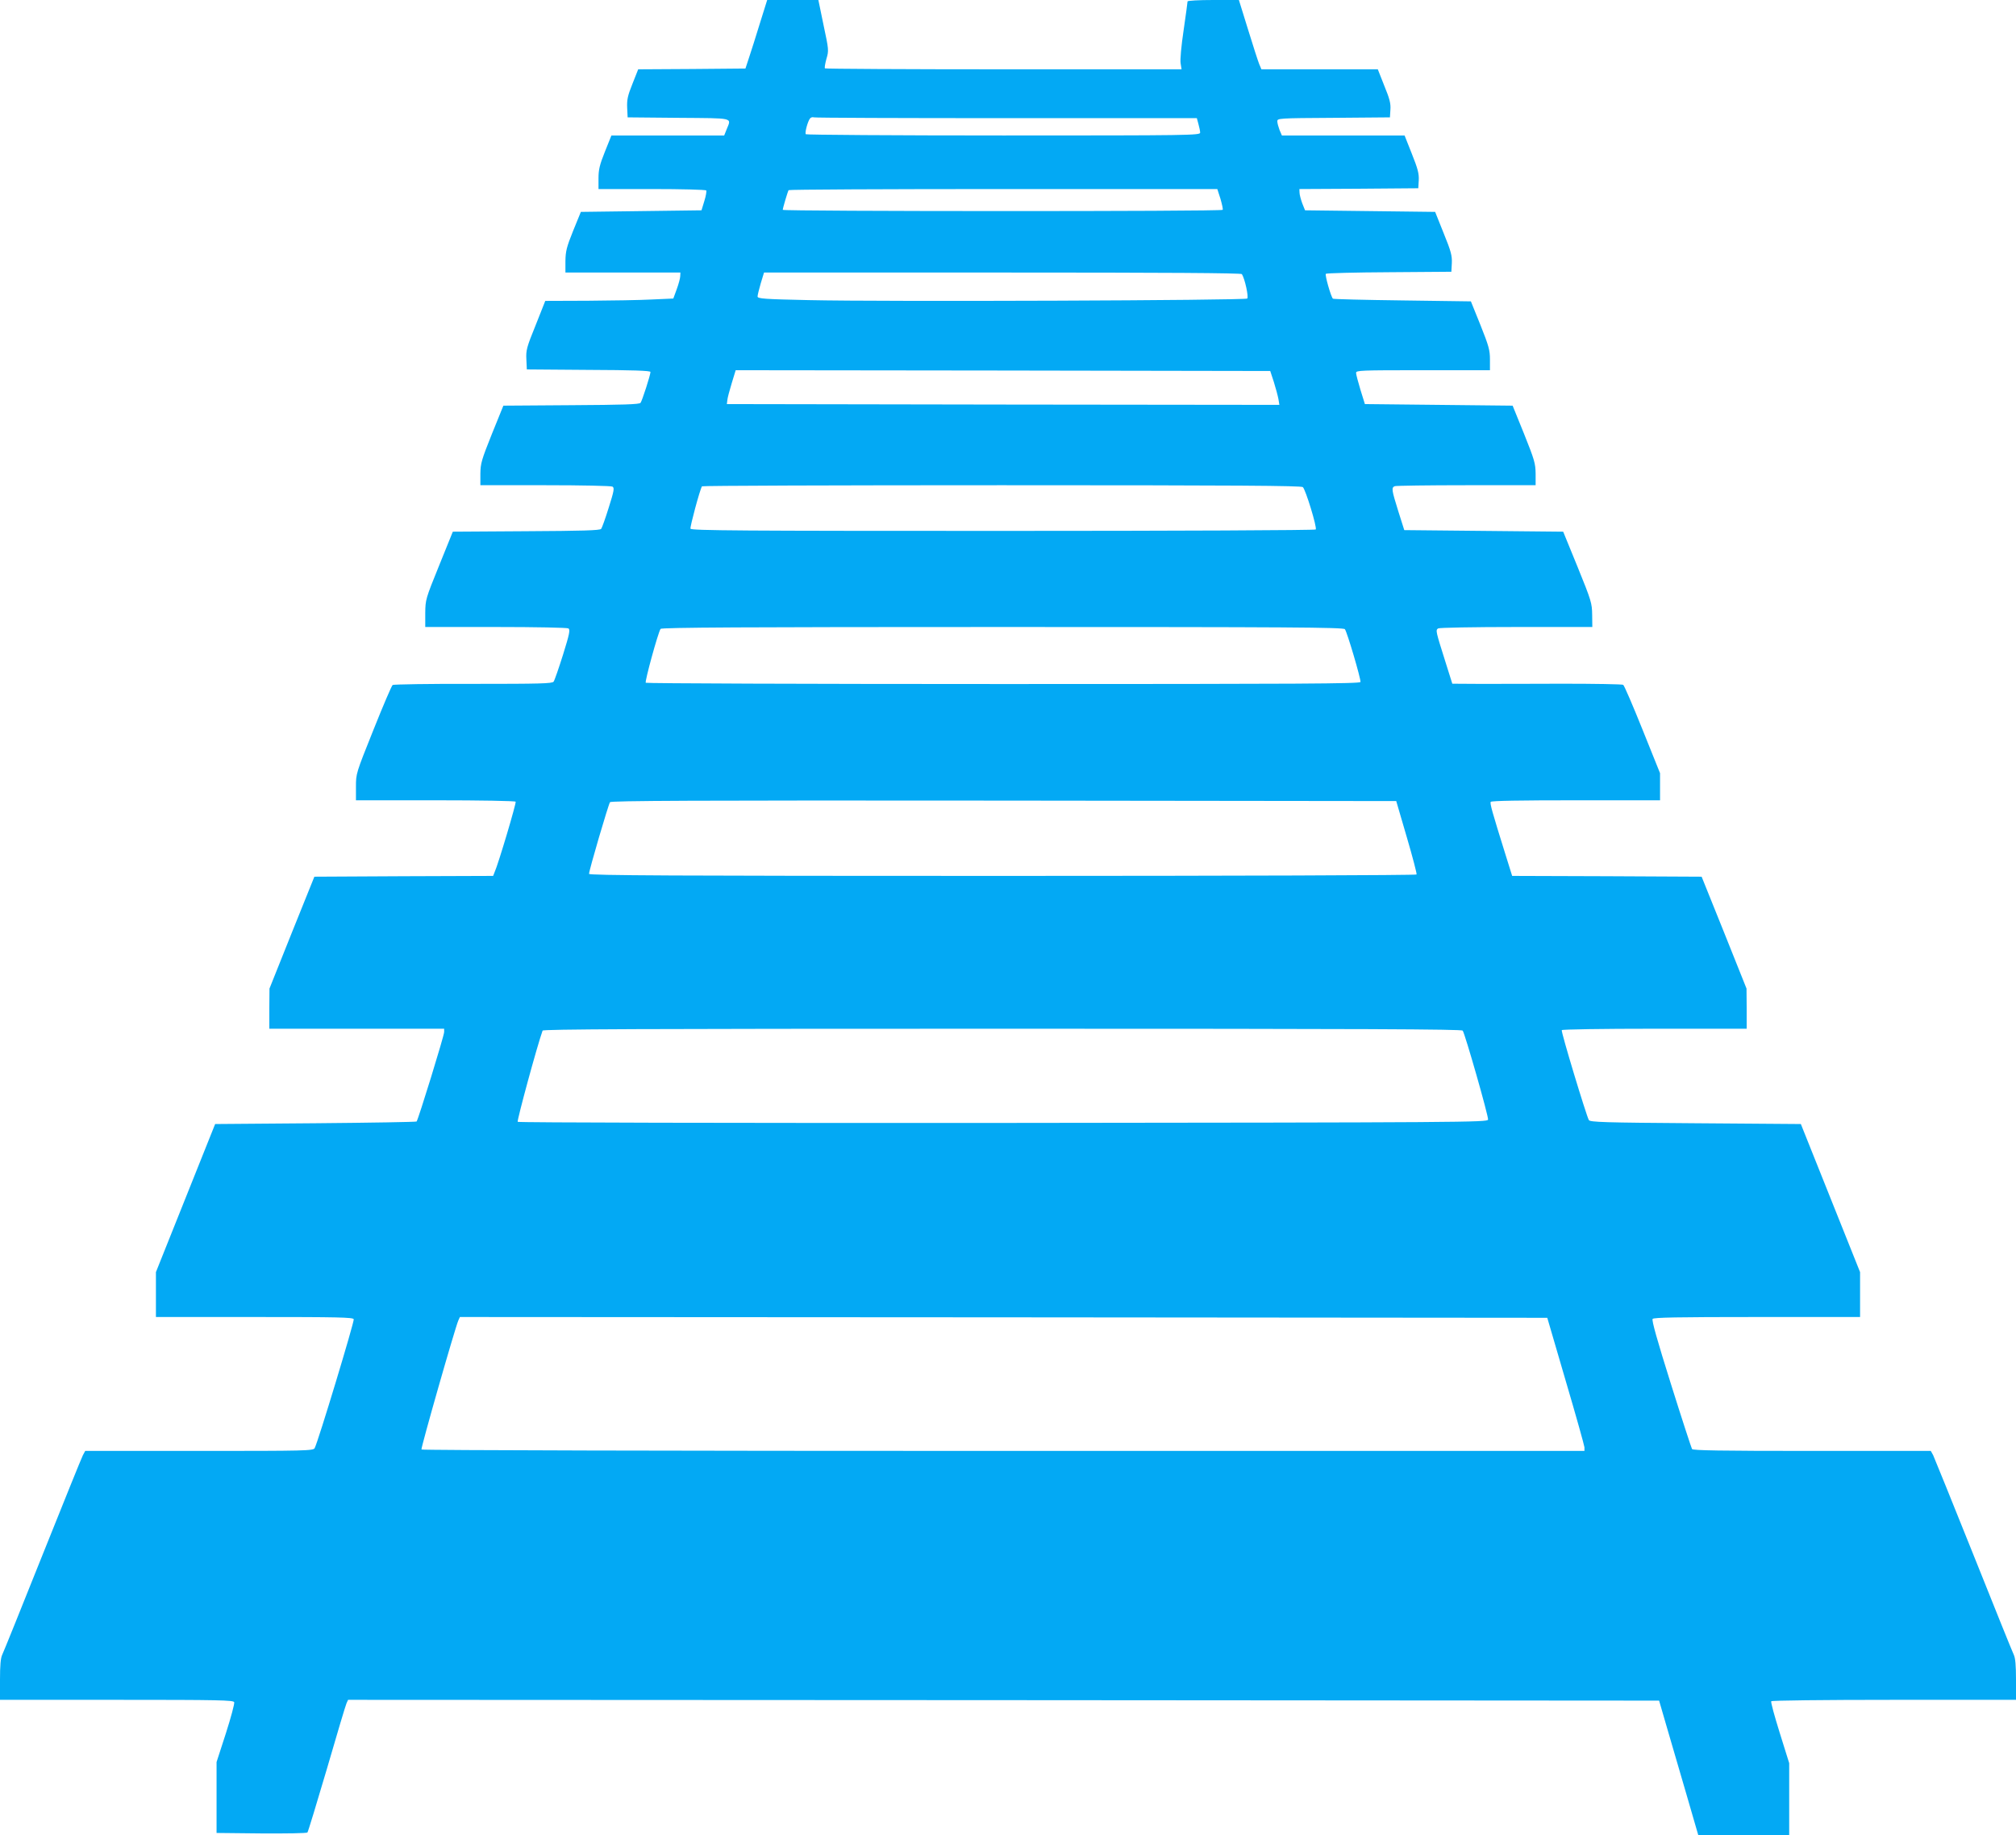 <?xml version="1.0" standalone="no"?>
<!DOCTYPE svg PUBLIC "-//W3C//DTD SVG 20010904//EN"
 "http://www.w3.org/TR/2001/REC-SVG-20010904/DTD/svg10.dtd">
<svg version="1.0" xmlns="http://www.w3.org/2000/svg"
 width="1280pt" height="1165pt" viewBox="0 0 1280 1165"
 preserveAspectRatio="xMidYMid meet">
<g transform="translate(0,1165) scale(0.1,-0.1)"
fill="#03a9f4" stroke="none">
<path d="M4825 11503 c-25 -82 -56 -179 -69 -218 l-23 -70 -340 -3 -341 -2
-36 -91 c-31 -77 -36 -101 -34 -153 l3 -61 323 -3 c358 -3 336 3 306 -72 l-16
-40 -358 0 -358 0 -41 -102 c-34 -85 -41 -115 -41 -170 l0 -68 339 0 c189 0
342 -4 345 -9 3 -5 -2 -35 -12 -67 l-18 -59 -383 -5 -383 -5 -49 -120 c-42
-104 -48 -130 -49 -192 l0 -73 365 0 365 0 -1 -22 c0 -13 -10 -50 -22 -83
l-22 -60 -135 -6 c-74 -4 -257 -7 -406 -8 l-272 -1 -61 -154 c-57 -140 -62
-159 -59 -217 l3 -64 393 -3 c275 -1 392 -5 392 -13 0 -19 -53 -183 -63 -196
-7 -10 -112 -13 -440 -15 l-431 -3 -73 -180 c-66 -165 -72 -186 -73 -252 l0
-73 413 0 c232 0 418 -4 426 -9 13 -8 9 -29 -24 -133 -21 -68 -43 -129 -48
-135 -7 -10 -119 -13 -476 -15 l-466 -3 -87 -215 c-86 -212 -87 -216 -88 -302
l0 -88 448 0 c251 0 453 -4 461 -9 12 -8 7 -35 -34 -166 -27 -86 -54 -164 -60
-172 -9 -12 -85 -14 -510 -14 -275 1 -505 -3 -512 -7 -6 -4 -61 -132 -122
-285 -111 -277 -111 -277 -111 -362 l0 -85 504 0 c290 0 507 -4 510 -9 5 -8
-110 -396 -134 -448 l-9 -23 -568 -2 -567 -3 -143 -355 -142 -355 -1 -127 0
-128 555 0 555 0 0 -21 c0 -23 -165 -558 -175 -568 -4 -3 -293 -8 -643 -11
l-636 -5 -188 -470 -188 -470 0 -142 0 -143 625 0 c535 0 626 -2 631 -14 5
-13 -226 -777 -248 -818 -8 -17 -53 -18 -733 -18 l-724 0 -15 -28 c-8 -15
-123 -300 -256 -632 -133 -333 -248 -618 -256 -634 -10 -21 -14 -67 -14 -158
l0 -128 740 0 c657 0 741 -2 747 -15 3 -9 -21 -98 -53 -198 l-59 -182 0 -225
0 -225 284 -3 c157 -1 288 1 293 6 4 4 59 185 123 402 63 217 119 405 125 418
l10 22 4162 -2 4162 -3 48 -165 c27 -91 83 -283 125 -428 l76 -262 289 0 288
0 0 229 0 229 -60 192 c-33 106 -58 196 -54 201 3 5 326 9 780 9 l774 0 0 128
c0 91 -4 137 -14 158 -8 16 -123 301 -256 634 -133 333 -249 617 -256 633
l-15 27 -754 0 c-585 0 -756 3 -762 12 -4 7 -65 193 -134 413 -87 277 -123
404 -116 413 7 9 152 12 663 12 l654 0 0 143 0 142 -188 470 -188 470 -669 5
c-579 4 -669 7 -677 20 -16 28 -178 562 -172 571 3 5 257 9 590 9 l584 0 0
128 -1 127 -142 355 -143 355 -601 3 -602 2 -40 128 c-89 285 -102 332 -96
342 4 7 188 10 541 10 l534 0 0 86 0 86 -111 276 c-61 152 -116 280 -123 285
-6 4 -180 7 -386 7 -206 -1 -448 -1 -537 -1 l-162 1 -45 143 c-60 190 -62 197
-45 208 8 5 231 9 497 9 l482 0 -1 78 c-1 73 -5 88 -92 302 l-92 225 -504 5
-505 5 -38 120 c-42 135 -45 150 -22 159 9 3 213 6 455 6 l439 0 0 73 c-1 66
-7 87 -73 252 l-73 180 -469 5 -469 5 -28 90 c-15 50 -28 98 -28 108 0 16 27
17 425 17 l425 0 0 68 c0 59 -7 85 -60 218 l-61 151 -435 6 c-240 3 -438 8
-441 11 -13 13 -52 151 -45 158 4 4 185 9 402 10 l395 3 3 55 c2 47 -5 75 -52
190 l-54 135 -413 5 -413 5 -18 45 c-9 25 -17 55 -17 67 l-1 23 378 2 377 3 3
51 c2 42 -6 73 -44 168 l-46 116 -390 0 -389 0 -15 35 c-7 19 -14 43 -14 55 0
19 6 20 358 22 l357 3 3 49 c3 38 -5 70 -39 152 l-41 104 -370 0 -369 0 -14
33 c-7 17 -39 116 -71 220 l-58 187 -163 0 c-91 0 -163 -4 -163 -9 0 -5 -11
-87 -25 -183 -15 -100 -23 -189 -19 -210 l6 -38 -1129 0 c-622 0 -1132 3
-1135 6 -4 3 1 30 9 60 16 53 15 59 -18 214 l-33 160 -163 0 -162 0 -46 -147z
m1565 -603 l1209 0 10 -37 c6 -21 11 -46 11 -55 0 -17 -66 -18 -1249 -18 -688
0 -1252 4 -1255 8 -7 11 13 83 27 100 5 7 17 10 24 7 8 -3 559 -5 1223 -5z
m1359 -512 c10 -35 17 -66 14 -70 -6 -11 -2793 -10 -2793 0 0 11 31 115 37
125 2 4 616 7 1363 7 l1359 0 20 -62z m136 -478 c19 -30 44 -145 34 -155 -12
-12 -2302 -21 -2786 -10 -280 6 -323 9 -323 23 0 8 9 46 20 83 l21 69 1514 0
c1032 0 1516 -3 1520 -10z m203 -685 c12 -38 25 -87 29 -108 l6 -37 -1754 2
-1754 3 3 25 c1 14 14 62 28 108 l25 82 1697 -2 1697 -3 23 -70z m184 -667
c17 -14 91 -255 82 -269 -3 -5 -896 -9 -1985 -9 -1655 0 -1980 2 -1985 14 -4
11 59 246 73 269 2 4 858 7 1902 7 1503 0 1900 -3 1913 -12z m267 -902 c14
-17 102 -316 99 -335 -3 -11 -369 -13 -2266 -13 -1260 0 -2267 4 -2272 8 -7 8
77 315 94 342 5 9 536 12 2170 12 1822 0 2165 -2 2175 -14z m393 -1320 c37
-126 65 -233 62 -237 -3 -5 -1163 -9 -2630 -9 -2092 0 -2624 3 -2624 13 -1 20
123 441 133 455 8 9 515 12 2501 10 l2491 -3 67 -229z m355 -1228 c15 -21 165
-546 161 -565 -3 -17 -141 -18 -3078 -21 -1752 -1 -3078 2 -3083 7 -6 6 122
478 158 579 3 9 596 12 2918 12 2320 0 2916 -3 2924 -12z m654 -2223 c65 -220
118 -410 119 -422 l0 -23 -3689 0 c-2085 0 -3692 4 -3695 9 -5 8 213 771 234
819 l10 22 3452 -2 3452 -3 117 -400z"/>
</g>
</svg>
